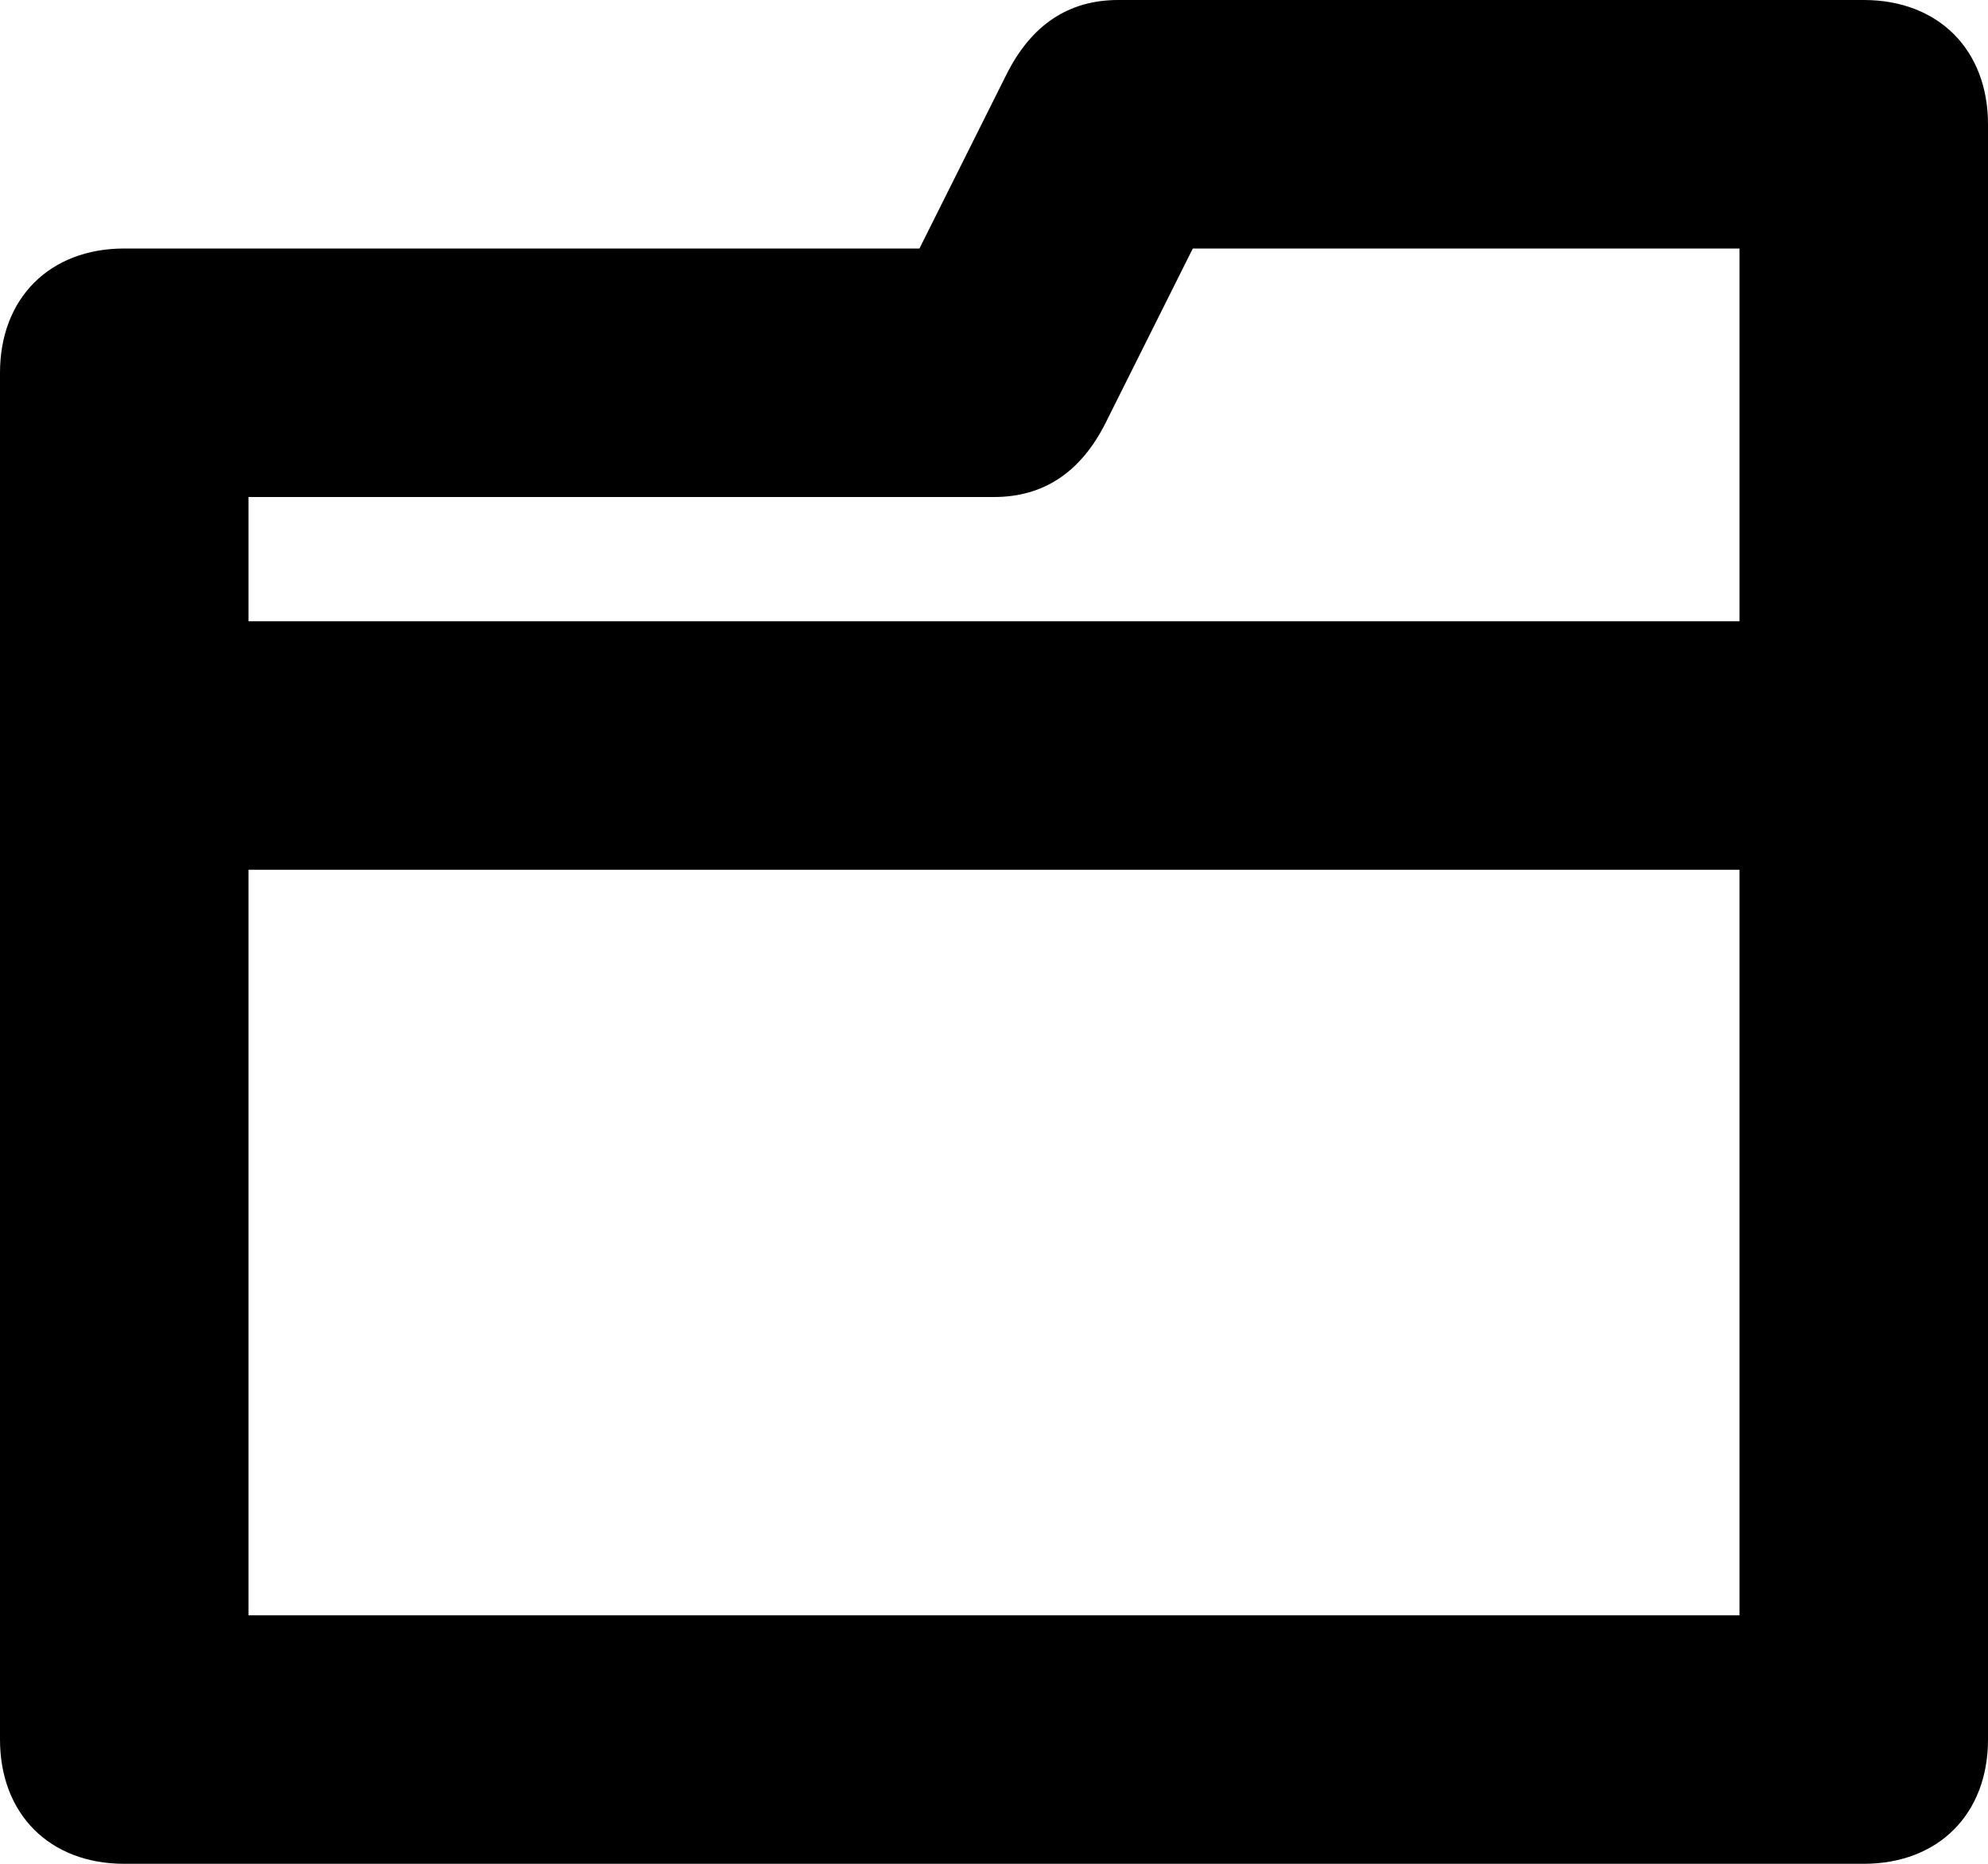 <?xml version="1.0" encoding="UTF-8"?>
<svg width="16px" height="15px" viewBox="0 0 16 15" version="1.1" xmlns="http://www.w3.org/2000/svg" xmlns:xlink="http://www.w3.org/1999/xlink">
    <title>icon/folder</title>
    <g id="Сборки" stroke="none" stroke-width="1" fill="none" fill-rule="evenodd">
        <g id="Страница-сборки" transform="translate(-1214, -602)" fill="#000000" fill-rule="nonzero">
            <g id="правая-часть" transform="translate(964, 105)">
                <g id="без-сборки-copy" transform="translate(182, 483)">
                    <path d="M83,14 L77,14 C76.6,14 76.3,14.2 76.1,14.6 L75.4,16 L69,16 C68.4,16 68,16.4 68,17 L68,20 L68,28 C68,28.6 68.4,29 69,29 L83,29 C83.6,29 84,28.6 84,28 L84,15 C84,14.4 83.6,14 83,14 Z M76,18 C76.4,18 76.7,17.8 76.9,17.4 L77.6,16 L82,16 L82,19 L70,19 L70,18 L76,18 Z M70,27 L70,21 L82,21 L82,27 L70,27 Z" id="icon/folder"></path>
                </g>
            </g>
        </g>
    </g>
</svg>